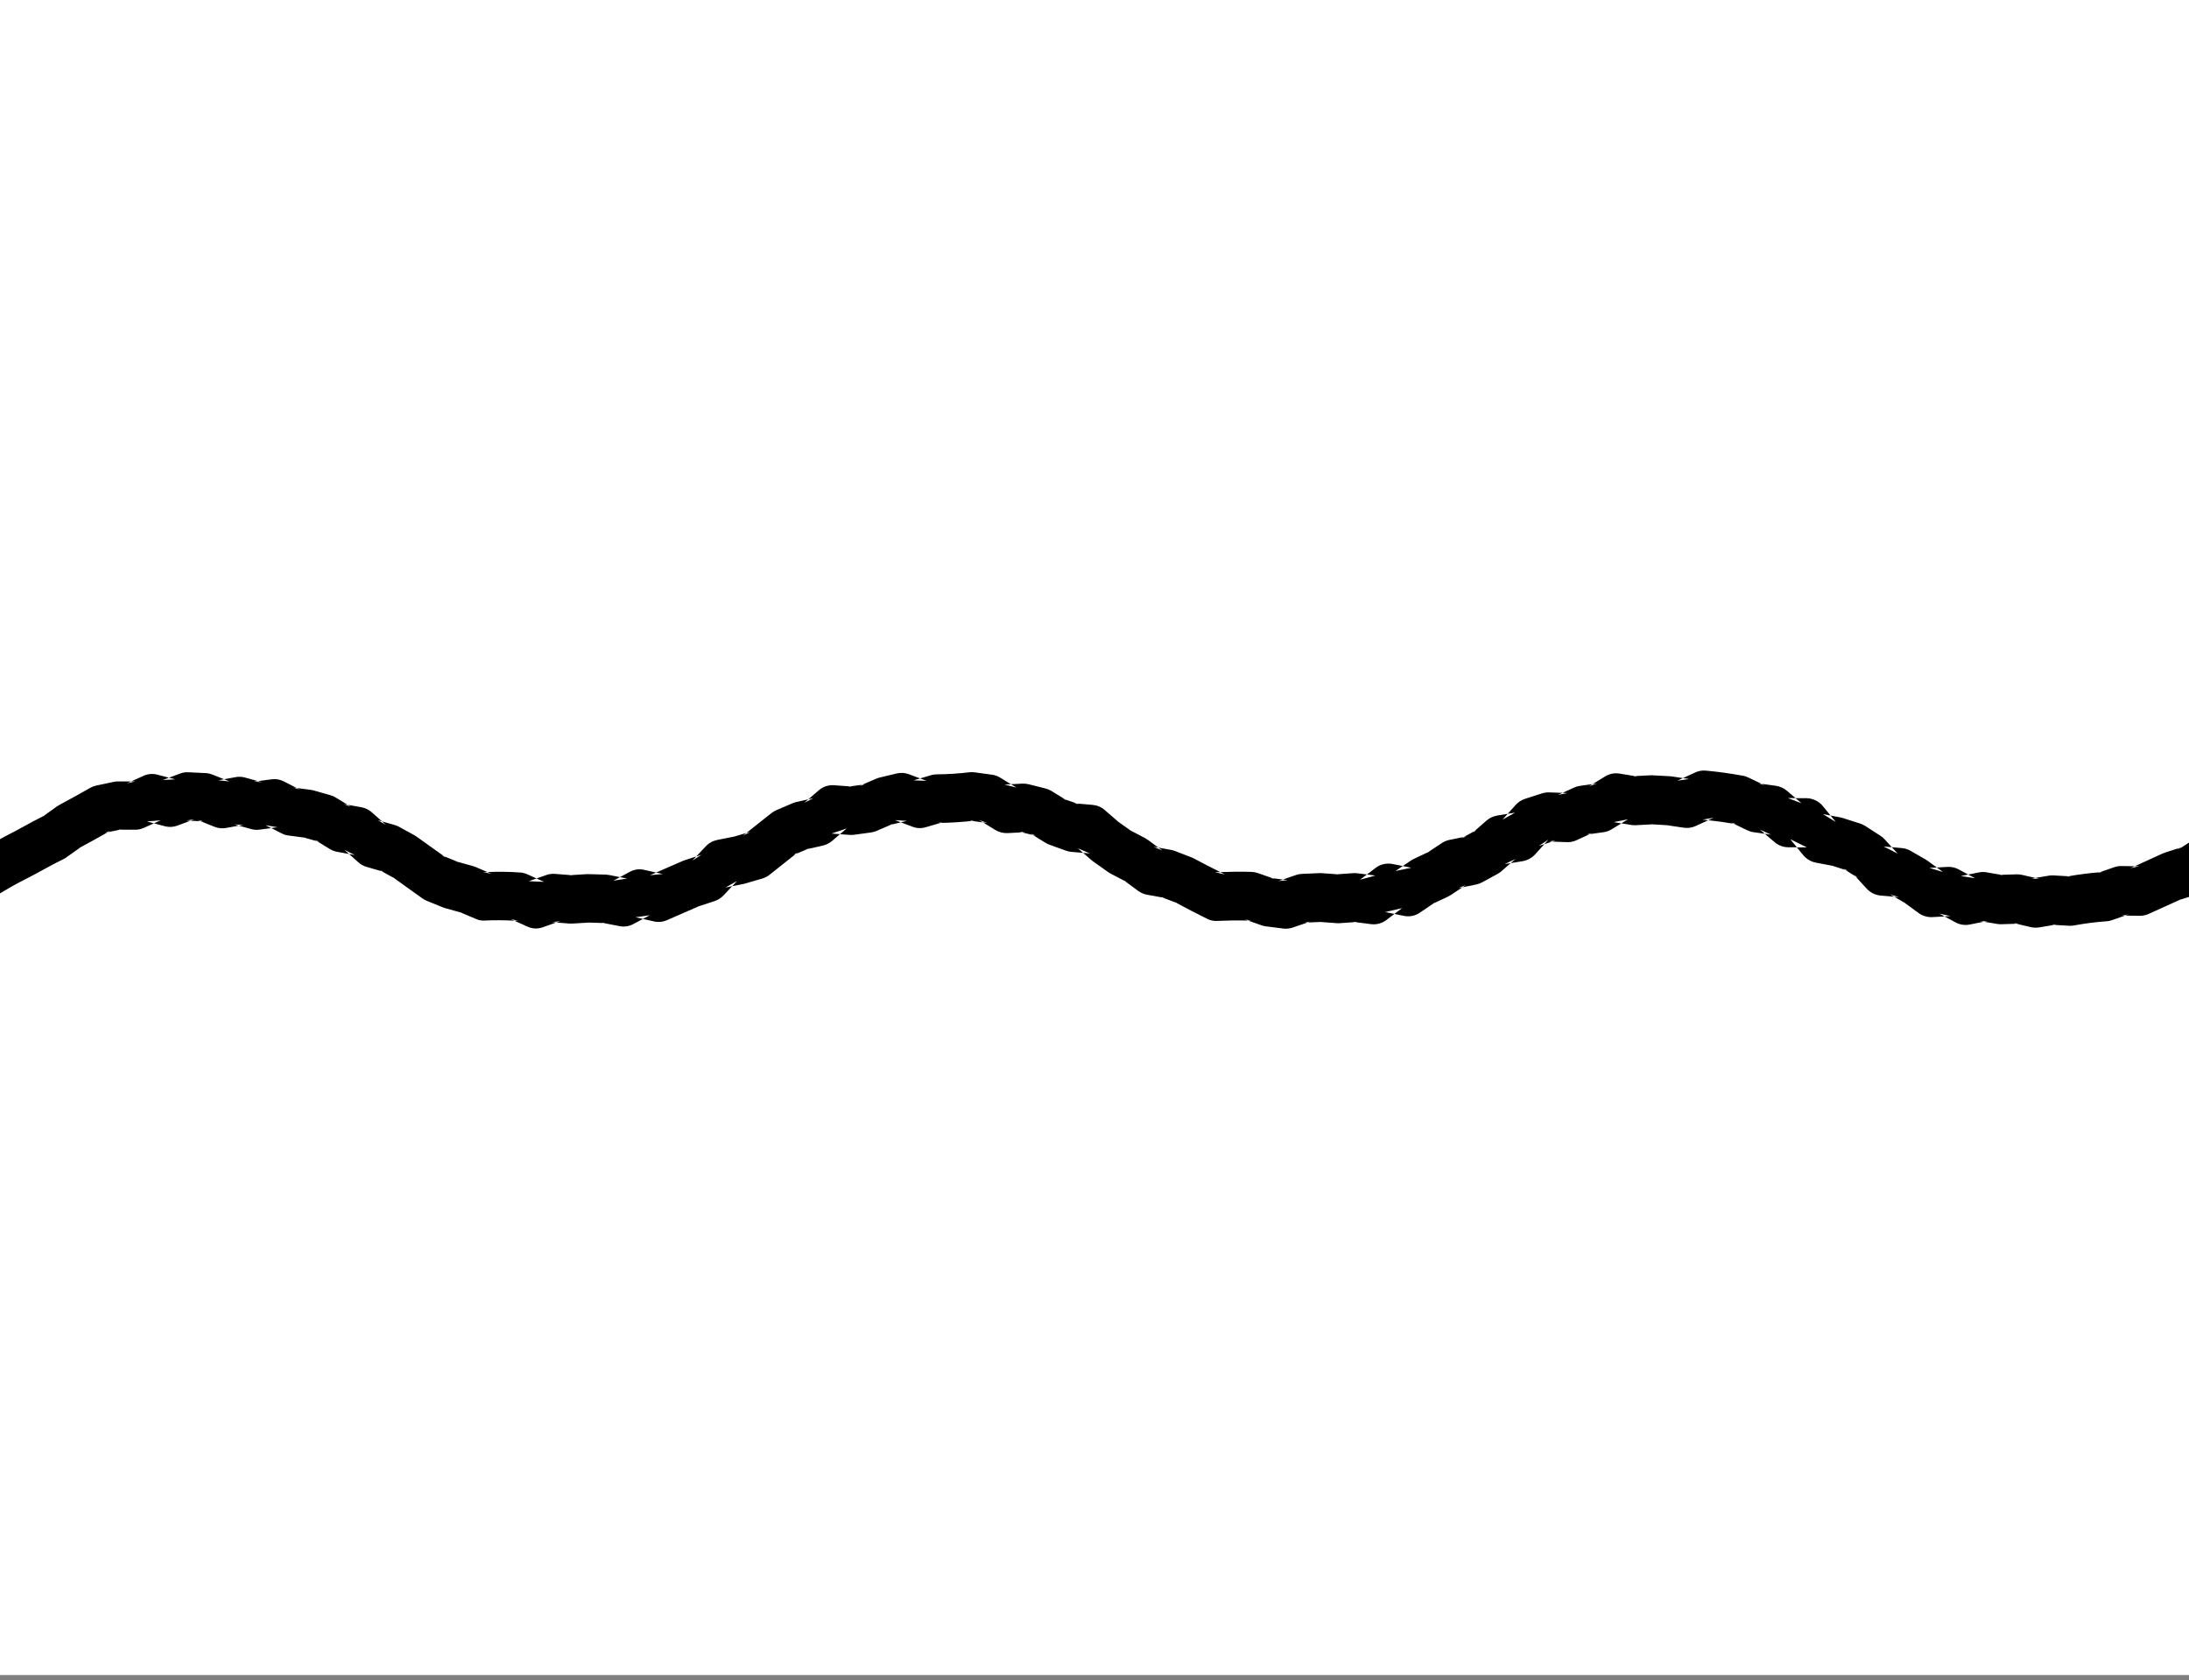 <svg width="267" height="205" viewBox="0 0 267 205" fill="none" xmlns="http://www.w3.org/2000/svg">
<rect x="0" y="0" width="267" height="205" fill="#808080" stroke="none"/>
<rect width="267" height="166" fill="white"/>
<path d="M0 204.342H133.5H267V109.375L261.918 108.036L242.535 110.632L229.659 106.056L211.832 97.195H196.477L182.522 102.688L169.028 109.569L154.298 110.478L137.864 104.831L125.144 99.329L112.894 97.195L99.557 100.4L83.74 108.498L62.033 110.332L41.719 101.317L31.8 98.112L20.629 97.195L9.31 100.863L2.802 104.376L0 105.593V204.342Z" fill="white"/>
<path d="M265.806 103.451L266.16 103.337L265.501 103.654L265.806 103.451L264.092 104.003C263.993 104.035 263.903 104.068 263.812 104.116H263.795L260.385 105.674H260.945L259.874 105.91L260.385 105.674L258.737 105.65C258.441 105.65 258.152 105.699 257.872 105.796L256.126 106.405C256.233 106.397 256.332 106.38 256.439 106.372L255.846 106.502L256.134 106.405C254.857 106.51 253.589 106.673 252.32 106.892L252.584 106.908L252.04 106.94C252.131 106.924 252.221 106.916 252.32 106.9L250.45 106.794C250.26 106.786 250.071 106.794 249.89 106.827L248.267 107.103L248.753 107.216L247.773 107.184L248.267 107.103L246.636 106.729C246.43 106.681 246.207 106.664 245.993 106.664L244.115 106.721L244.362 106.762L243.868 106.729H244.115L242.278 106.413C241.981 106.364 241.668 106.364 241.372 106.429L240.07 106.689L240.886 107.135L239.172 106.867L240.07 106.689L238.917 106.064C238.505 105.837 238.035 105.731 237.558 105.756L236.24 105.829L236.989 106.38L235.333 105.877L236.24 105.829L235.16 105.042L234.921 104.879L233.051 103.8C232.722 103.613 232.359 103.492 231.981 103.459L230.753 103.354L231.47 104.133L229.748 103.264L230.753 103.354L229.888 102.404C229.723 102.226 229.542 102.072 229.336 101.942L227.516 100.765C227.326 100.643 227.12 100.546 226.898 100.473L224.822 99.808C224.723 99.775 224.624 99.751 224.517 99.727L223.281 99.491L223.916 100.27L222.342 99.313L223.281 99.491L222.367 98.371C221.881 97.755 221.131 97.389 220.34 97.373H219.006L219.739 97.99L218.067 97.357H219.006L217.96 96.473C217.581 96.148 217.119 95.937 216.625 95.864L214.87 95.621L215.233 95.791L214.483 95.564L214.862 95.621L213.214 94.833C213.009 94.736 212.786 94.663 212.555 94.622H212.514C211.056 94.355 209.582 94.152 208.115 94.014H208.058C207.621 93.965 207.176 94.046 206.781 94.233L205.281 94.923L206.023 95.036L204.598 95.239L205.281 94.923L203.914 94.72L203.683 94.695L201.55 94.582H201.278L199.424 94.679L199.688 94.72L199.152 94.695L199.424 94.679L197.521 94.371C196.92 94.273 196.302 94.395 195.783 94.72L194.259 95.653L194.786 95.58L193.798 95.937L194.259 95.653L192.694 95.872C192.447 95.904 192.208 95.978 191.985 96.083L190.585 96.724L191.178 96.749L190.033 96.976L190.585 96.724L188.945 96.667C188.657 96.659 188.361 96.7 188.081 96.789L186.029 97.446C185.576 97.6 185.164 97.86 184.851 98.217L183.896 99.28L184.802 99.134L183.261 99.994L183.904 99.28L182.611 99.491C182.124 99.58 181.671 99.791 181.301 100.116L179.851 101.39L180.106 101.252L179.612 101.601L179.851 101.39L178.541 102.104L178.92 102.023L178.203 102.283L178.541 102.104L176.762 102.469C176.432 102.542 176.119 102.672 175.847 102.859L174.2 103.954L174.373 103.873L174.035 104.06L174.2 103.954L172.428 104.79C172.305 104.847 172.19 104.92 172.074 104.993L171.102 105.65L172.14 105.861L170.212 106.259L171.102 105.65L169.842 105.399C169.117 105.261 168.375 105.431 167.79 105.877L166.736 106.681L167.758 106.811L165.887 107.322L166.728 106.681L165.558 106.535C165.393 106.518 165.237 106.51 165.072 106.518L163.128 106.656L163.301 106.673H162.955L163.128 106.656L161.175 106.518C161.085 106.518 160.986 106.518 160.895 106.518L158.786 106.608C158.539 106.624 158.3 106.664 158.07 106.746L156.48 107.297L157.065 107.37L155.936 107.484L156.488 107.297L155.211 107.135L155.466 107.224L154.947 107.103L155.211 107.135L153.407 106.502C153.16 106.421 152.904 106.372 152.649 106.364H152.608C151.356 106.324 150.095 106.34 148.843 106.389C149.033 106.478 149.214 106.583 149.403 106.673L148.192 106.405C148.415 106.397 148.629 106.397 148.851 106.389C147.756 105.845 146.668 105.293 145.589 104.709C145.499 104.66 145.408 104.62 145.309 104.579H145.293L143.316 103.816C143.167 103.759 143.019 103.719 142.862 103.686L141.289 103.402L141.783 103.768L140.704 103.297L141.289 103.402L140.004 102.453C139.889 102.372 139.773 102.299 139.65 102.234L137.903 101.317L138.043 101.414L137.738 101.228L137.903 101.317L136.371 100.23L136.47 100.311L136.264 100.148L136.379 100.23L134.756 98.826C134.344 98.461 133.825 98.242 133.282 98.193L131.338 98.022L131.659 98.136L131.025 97.998L131.338 98.022L129.912 97.519L130.135 97.657L129.641 97.422L129.912 97.519L128.257 96.497C128.034 96.359 127.787 96.254 127.523 96.189L125.447 95.669C125.209 95.612 124.961 95.588 124.714 95.596L123.314 95.669L123.989 96.083L122.531 95.71L123.306 95.669L121.996 94.866C121.691 94.679 121.353 94.558 120.999 94.509L118.865 94.217H118.799C118.626 94.184 118.462 94.184 118.289 94.209C116.921 94.371 115.545 94.46 114.17 94.468C113.972 94.468 113.782 94.501 113.593 94.558L113.544 94.574L112.226 94.963L113.008 95.255L111.435 95.199L112.234 94.963L110.842 94.444C110.372 94.273 109.869 94.241 109.383 94.355L107.291 94.858C107.151 94.89 107.011 94.939 106.871 94.996L105.166 95.734L105.512 95.686L104.853 95.872L105.166 95.734L103.675 95.937L103.938 95.953L103.419 95.969L103.675 95.937L101.714 95.791C101.038 95.75 100.371 95.969 99.869 96.416L98.592 97.511L99.21 97.373L98.089 97.941L98.592 97.511L97.125 97.844C96.977 97.876 96.829 97.925 96.689 97.982L94.712 98.826L94.679 98.842C94.481 98.931 94.291 99.045 94.118 99.175L91.037 101.617L91.515 101.479L90.609 101.958L91.037 101.617L89.555 102.055L89.637 102.039L89.431 102.096L89.563 102.055L87.479 102.469C86.935 102.583 86.441 102.859 86.07 103.264L84.925 104.482L85.567 104.271L84.455 104.985L84.925 104.482L83.508 104.944L83.269 105.033L80.032 106.445L80.831 106.624L79.282 106.77L80.032 106.445L78.565 106.113C77.972 105.975 77.354 106.064 76.827 106.356L75.616 107.005L76.489 107.176L74.825 107.435L75.616 107.005L74.306 106.746C74.174 106.721 74.043 106.705 73.903 106.697L71.777 106.64H71.555L69.644 106.762L69.8 106.778H69.454L69.644 106.762L67.683 106.608C67.337 106.583 66.991 106.624 66.67 106.737L65.442 107.168L66.357 107.581L64.503 107.5L65.442 107.168L64.314 106.656C64.042 106.535 63.753 106.462 63.449 106.437H63.391C62.081 106.34 60.771 106.332 59.462 106.38L59.956 106.591L58.918 106.397C59.099 106.389 59.28 106.397 59.462 106.389L57.962 105.747C57.863 105.707 57.748 105.666 57.641 105.642L55.738 105.115L55.87 105.163L55.59 105.066L55.746 105.106L54.164 104.457L54.42 104.636L53.884 104.344L54.164 104.457L50.836 102.08C50.754 102.023 50.663 101.958 50.573 101.909L48.686 100.871C48.522 100.781 48.34 100.708 48.159 100.652L46.594 100.205L47.055 100.619L46.058 100.051L46.594 100.205L45.366 99.11C45.012 98.793 44.575 98.574 44.106 98.485L42.401 98.177L42.804 98.42L41.939 98.096L42.401 98.177L40.934 97.284C40.737 97.162 40.522 97.073 40.3 97.008L38.24 96.424C38.125 96.391 38.01 96.367 37.886 96.351L36.197 96.132L36.585 96.326L35.769 96.075L36.197 96.132L34.608 95.32C34.163 95.093 33.652 95.004 33.15 95.069L31.461 95.288L31.947 95.418L30.966 95.353L31.461 95.288L29.863 94.85C29.508 94.752 29.129 94.736 28.767 94.801L27.334 95.061L27.992 95.328L26.633 95.191L27.334 95.061L25.892 94.484C25.637 94.387 25.365 94.322 25.093 94.314L22.951 94.209C22.613 94.192 22.275 94.249 21.962 94.371L20.611 94.874L21.369 95.077L19.862 95.15L20.603 94.874L19.186 94.501C18.634 94.355 18.041 94.403 17.522 94.639L15.998 95.328H16.525L15.504 95.556L15.998 95.328H14.359C14.186 95.328 14.021 95.345 13.856 95.385L11.755 95.832H11.731C11.484 95.888 11.253 95.978 11.031 96.099C9.778 96.813 8.526 97.511 7.258 98.185C7.175 98.233 7.076 98.29 6.994 98.347H6.986L5.355 99.516C5.412 99.491 5.462 99.459 5.519 99.434L5.198 99.629L5.355 99.524C3.756 100.319 2.257 101.211 0.7 101.99C0.461 102.112 0.239 102.242 0 102.372V108.985C0.989 108.385 2.002 107.809 3.04 107.289C4.654 106.478 6.22 105.537 7.801 104.774C7.9 104.725 7.991 104.676 8.073 104.611L8.114 104.579L9.795 103.386C9.737 103.419 9.688 103.451 9.63 103.475L9.902 103.305L9.795 103.378C10.915 102.778 12.027 102.161 13.139 101.528L12.769 101.609L13.494 101.333C13.378 101.398 13.255 101.463 13.139 101.528L14.622 101.22H14.367L14.87 101.163L14.614 101.22H16.525C16.88 101.22 17.226 101.138 17.555 100.992L18.774 100.441L17.926 100.213L19.59 100.075L18.782 100.441L20.117 100.798C20.611 100.927 21.139 100.903 21.625 100.725L23.231 100.124L22.72 100.1L23.709 99.946L23.231 100.124L24.45 100.189L24.071 100.035L24.87 100.205L24.459 100.181L26.18 100.871C26.617 101.041 27.086 101.09 27.548 101.009L29.129 100.725L28.594 100.579L29.69 100.627L29.129 100.725L30.67 101.147C30.991 101.236 31.321 101.252 31.65 101.211L33.075 101.025L32.383 100.668L33.842 100.919L33.084 101.017L34.369 101.674C34.624 101.804 34.896 101.893 35.184 101.926L37.128 102.185L36.947 102.137L37.293 102.21L37.12 102.185L38.669 102.623L38.372 102.445L39.007 102.721L38.669 102.623L40.242 103.581C40.514 103.743 40.803 103.857 41.116 103.914L42.574 104.181L42.022 103.686L43.282 104.311L42.574 104.181L43.711 105.196C43.999 105.455 44.345 105.65 44.724 105.756L46.544 106.283L46.297 106.145L46.825 106.364L46.544 106.283L48.052 107.111L47.92 107.013L48.184 107.184L48.052 107.111L51.504 109.586C51.668 109.707 51.85 109.805 52.039 109.886L54.033 110.697C54.123 110.738 54.222 110.762 54.321 110.795L56.224 111.322L56.067 111.257L56.38 111.371L56.224 111.33L58.061 112.109L58.119 112.134C58.423 112.263 58.761 112.32 59.099 112.304C60.31 112.239 61.529 112.255 62.74 112.32L62.295 112.117L63.218 112.337C63.062 112.328 62.897 112.328 62.74 112.32L64.338 113.042C64.923 113.31 65.591 113.343 66.192 113.124L67.856 112.539L67.337 112.499L68.359 112.369L67.856 112.539L69.454 112.669C69.569 112.677 69.685 112.677 69.808 112.669L71.843 112.547H71.695H71.917H71.843L73.606 112.604L73.408 112.564L73.812 112.604H73.606L75.591 112.986C76.16 113.099 76.753 113.002 77.255 112.726L78.425 112.101L77.519 111.898L79.257 111.655L78.417 112.101L79.784 112.41C80.303 112.531 80.847 112.474 81.333 112.263L85.238 110.559L85.114 110.6L85.345 110.511L85.238 110.559L87.166 109.926C87.594 109.78 87.973 109.537 88.278 109.204L89.308 108.109L88.492 108.271L89.901 107.476L89.308 108.109L90.667 107.841L90.881 107.784L92.982 107.176C93.303 107.078 93.608 106.924 93.871 106.713L93.888 106.697L97.059 104.181L96.738 104.319L97.331 103.97L97.068 104.181L98.501 103.573L98.295 103.621L98.724 103.484L98.501 103.581L100.379 103.151C100.791 103.053 101.178 102.859 101.5 102.583L102.455 101.763L101.426 101.69L103.271 101.065L102.455 101.763L103.65 101.853C103.823 101.869 103.996 101.853 104.169 101.836L106.261 101.552C106.492 101.52 106.706 101.455 106.92 101.366L108.724 100.587L108.518 100.635L108.939 100.497L108.724 100.595L109.878 100.319L109.161 100.051L110.619 100.14L109.878 100.319L111.328 100.863C111.83 101.057 112.39 101.074 112.909 100.919L114.713 100.392C114.606 100.392 114.499 100.4 114.4 100.4L115.026 100.303L114.722 100.392C115.999 100.368 117.275 100.286 118.552 100.148L118.28 100.108H118.857C118.758 100.132 118.651 100.132 118.552 100.148L119.887 100.327L119.417 100.035L120.414 100.392L119.887 100.319L121.403 101.252C121.839 101.52 122.35 101.65 122.861 101.633L124.665 101.544L124.311 101.455L125.044 101.528L124.673 101.544L126.008 101.877L125.662 101.666L126.387 101.974L125.999 101.877L127.54 102.826C127.696 102.916 127.861 102.997 128.034 103.062L130.044 103.784C130.25 103.857 130.456 103.905 130.679 103.922L132.112 104.043L131.461 103.484L132.936 104.116L132.112 104.043L133.175 104.969L133.389 105.131L135.176 106.397C135.275 106.47 135.374 106.526 135.481 106.583L137.203 107.484L137.038 107.362L137.392 107.581L137.203 107.484L138.818 108.677C139.139 108.912 139.51 109.074 139.897 109.147L141.824 109.496L141.602 109.415L142.055 109.545L141.824 109.505L143.447 110.121C143.398 110.097 143.34 110.064 143.291 110.04L143.579 110.17L143.447 110.121C144.691 110.795 145.952 111.452 147.22 112.077L147.286 112.109C147.64 112.288 148.044 112.369 148.44 112.345C149.7 112.288 150.96 112.272 152.229 112.304L151.834 112.166L152.633 112.304C152.501 112.304 152.361 112.304 152.229 112.304L153.893 112.888C154.066 112.945 154.239 112.986 154.42 113.01L156.546 113.278C156.925 113.326 157.312 113.278 157.682 113.156L159.478 112.539L159.108 112.556L159.824 112.418L159.478 112.539L161.044 112.474H160.936H161.217H161.044L163.062 112.621C163.177 112.621 163.293 112.621 163.416 112.621L165.294 112.491L165.039 112.458L165.525 112.474L165.294 112.491L167.239 112.742C167.906 112.823 168.581 112.637 169.109 112.231L170.081 111.493L168.96 111.265L171.011 110.787L170.081 111.493L171.259 111.736C171.934 111.866 172.626 111.728 173.186 111.338L174.883 110.194L174.694 110.284L175.048 110.081L174.883 110.194L176.646 109.367C176.762 109.31 176.877 109.245 176.984 109.172L178.376 108.247L177.89 108.344L178.805 107.963L178.376 108.247L180.049 107.906C180.296 107.849 180.535 107.768 180.765 107.646L182.66 106.616C182.833 106.518 182.998 106.397 183.154 106.267L184.266 105.293L183.533 105.415L184.843 104.79L184.266 105.293L185.724 105.058C186.326 104.952 186.87 104.652 187.273 104.198L188.369 102.98L187.693 103.2L188.871 102.421L188.369 102.98L189.324 102.672L188.888 102.656L189.753 102.534L189.333 102.672L191.129 102.737C191.524 102.753 191.919 102.672 192.274 102.51L193.88 101.771L193.509 101.82L194.218 101.609L193.872 101.763L195.602 101.52C195.956 101.471 196.285 101.349 196.59 101.163L197.76 100.449L196.837 100.295L198.576 99.946L197.76 100.441L199.004 100.643C199.185 100.668 199.358 100.684 199.539 100.668L201.525 100.562H201.393H201.665H201.525L203.42 100.676L203.288 100.66L203.518 100.684H203.411L205.388 100.976C205.874 101.049 206.369 100.976 206.814 100.773L208.354 100.067C208.123 100.043 207.901 100.011 207.67 99.986L208.997 99.767L208.354 100.059C209.392 100.173 210.43 100.311 211.46 100.489L211.122 100.327L211.822 100.546C211.699 100.522 211.583 100.505 211.46 100.489L213.132 101.293C213.371 101.406 213.618 101.487 213.882 101.52L215.266 101.715L214.673 101.211L216.007 101.82L215.257 101.715L216.444 102.729C216.905 103.126 217.498 103.354 218.116 103.362H219.171L218.363 102.372L220.39 103.378H219.171L219.912 104.279C220.307 104.774 220.859 105.115 221.485 105.236L223.537 105.626L223.355 105.569L223.652 105.65L223.528 105.626L225.094 106.129L224.805 105.942L225.423 106.234L225.094 106.129L226.329 106.924L226.082 106.656L226.634 107.119L226.329 106.924L227.664 108.385C228.109 108.88 228.718 109.188 229.386 109.253L231.05 109.399L230.547 109.107L231.618 109.448L231.05 109.399L232.294 110.121L232.178 110.04L232.417 110.194L232.294 110.121L234.015 111.379C234.493 111.736 235.078 111.906 235.679 111.882L237.187 111.801L236.544 111.452L237.904 111.76L237.187 111.801L238.521 112.523C239.04 112.807 239.65 112.905 240.235 112.791L241.981 112.442L241.528 112.369L242.434 112.353L241.981 112.442L243.613 112.718C243.777 112.742 243.942 112.758 244.107 112.75L245.911 112.694L245.59 112.621L246.232 112.685H245.911L247.715 113.107C248.036 113.18 248.374 113.189 248.704 113.14L250.532 112.831L250.252 112.815L250.812 112.783L250.532 112.831L252.386 112.937H252.452C252.617 112.937 252.773 112.937 252.938 112.905C254.281 112.653 255.632 112.483 256.999 112.385C257.18 112.369 257.37 112.337 257.543 112.272L257.6 112.255L259.207 111.695H258.77L259.635 111.549L259.207 111.695L260.978 111.72H261.011C261.374 111.72 261.728 111.647 262.057 111.501L265.896 109.764L265.748 109.813L266.044 109.699L265.896 109.764L267 109.415V102.786L265.929 103.492L265.806 103.451Z" fill="black"/>
</svg>
